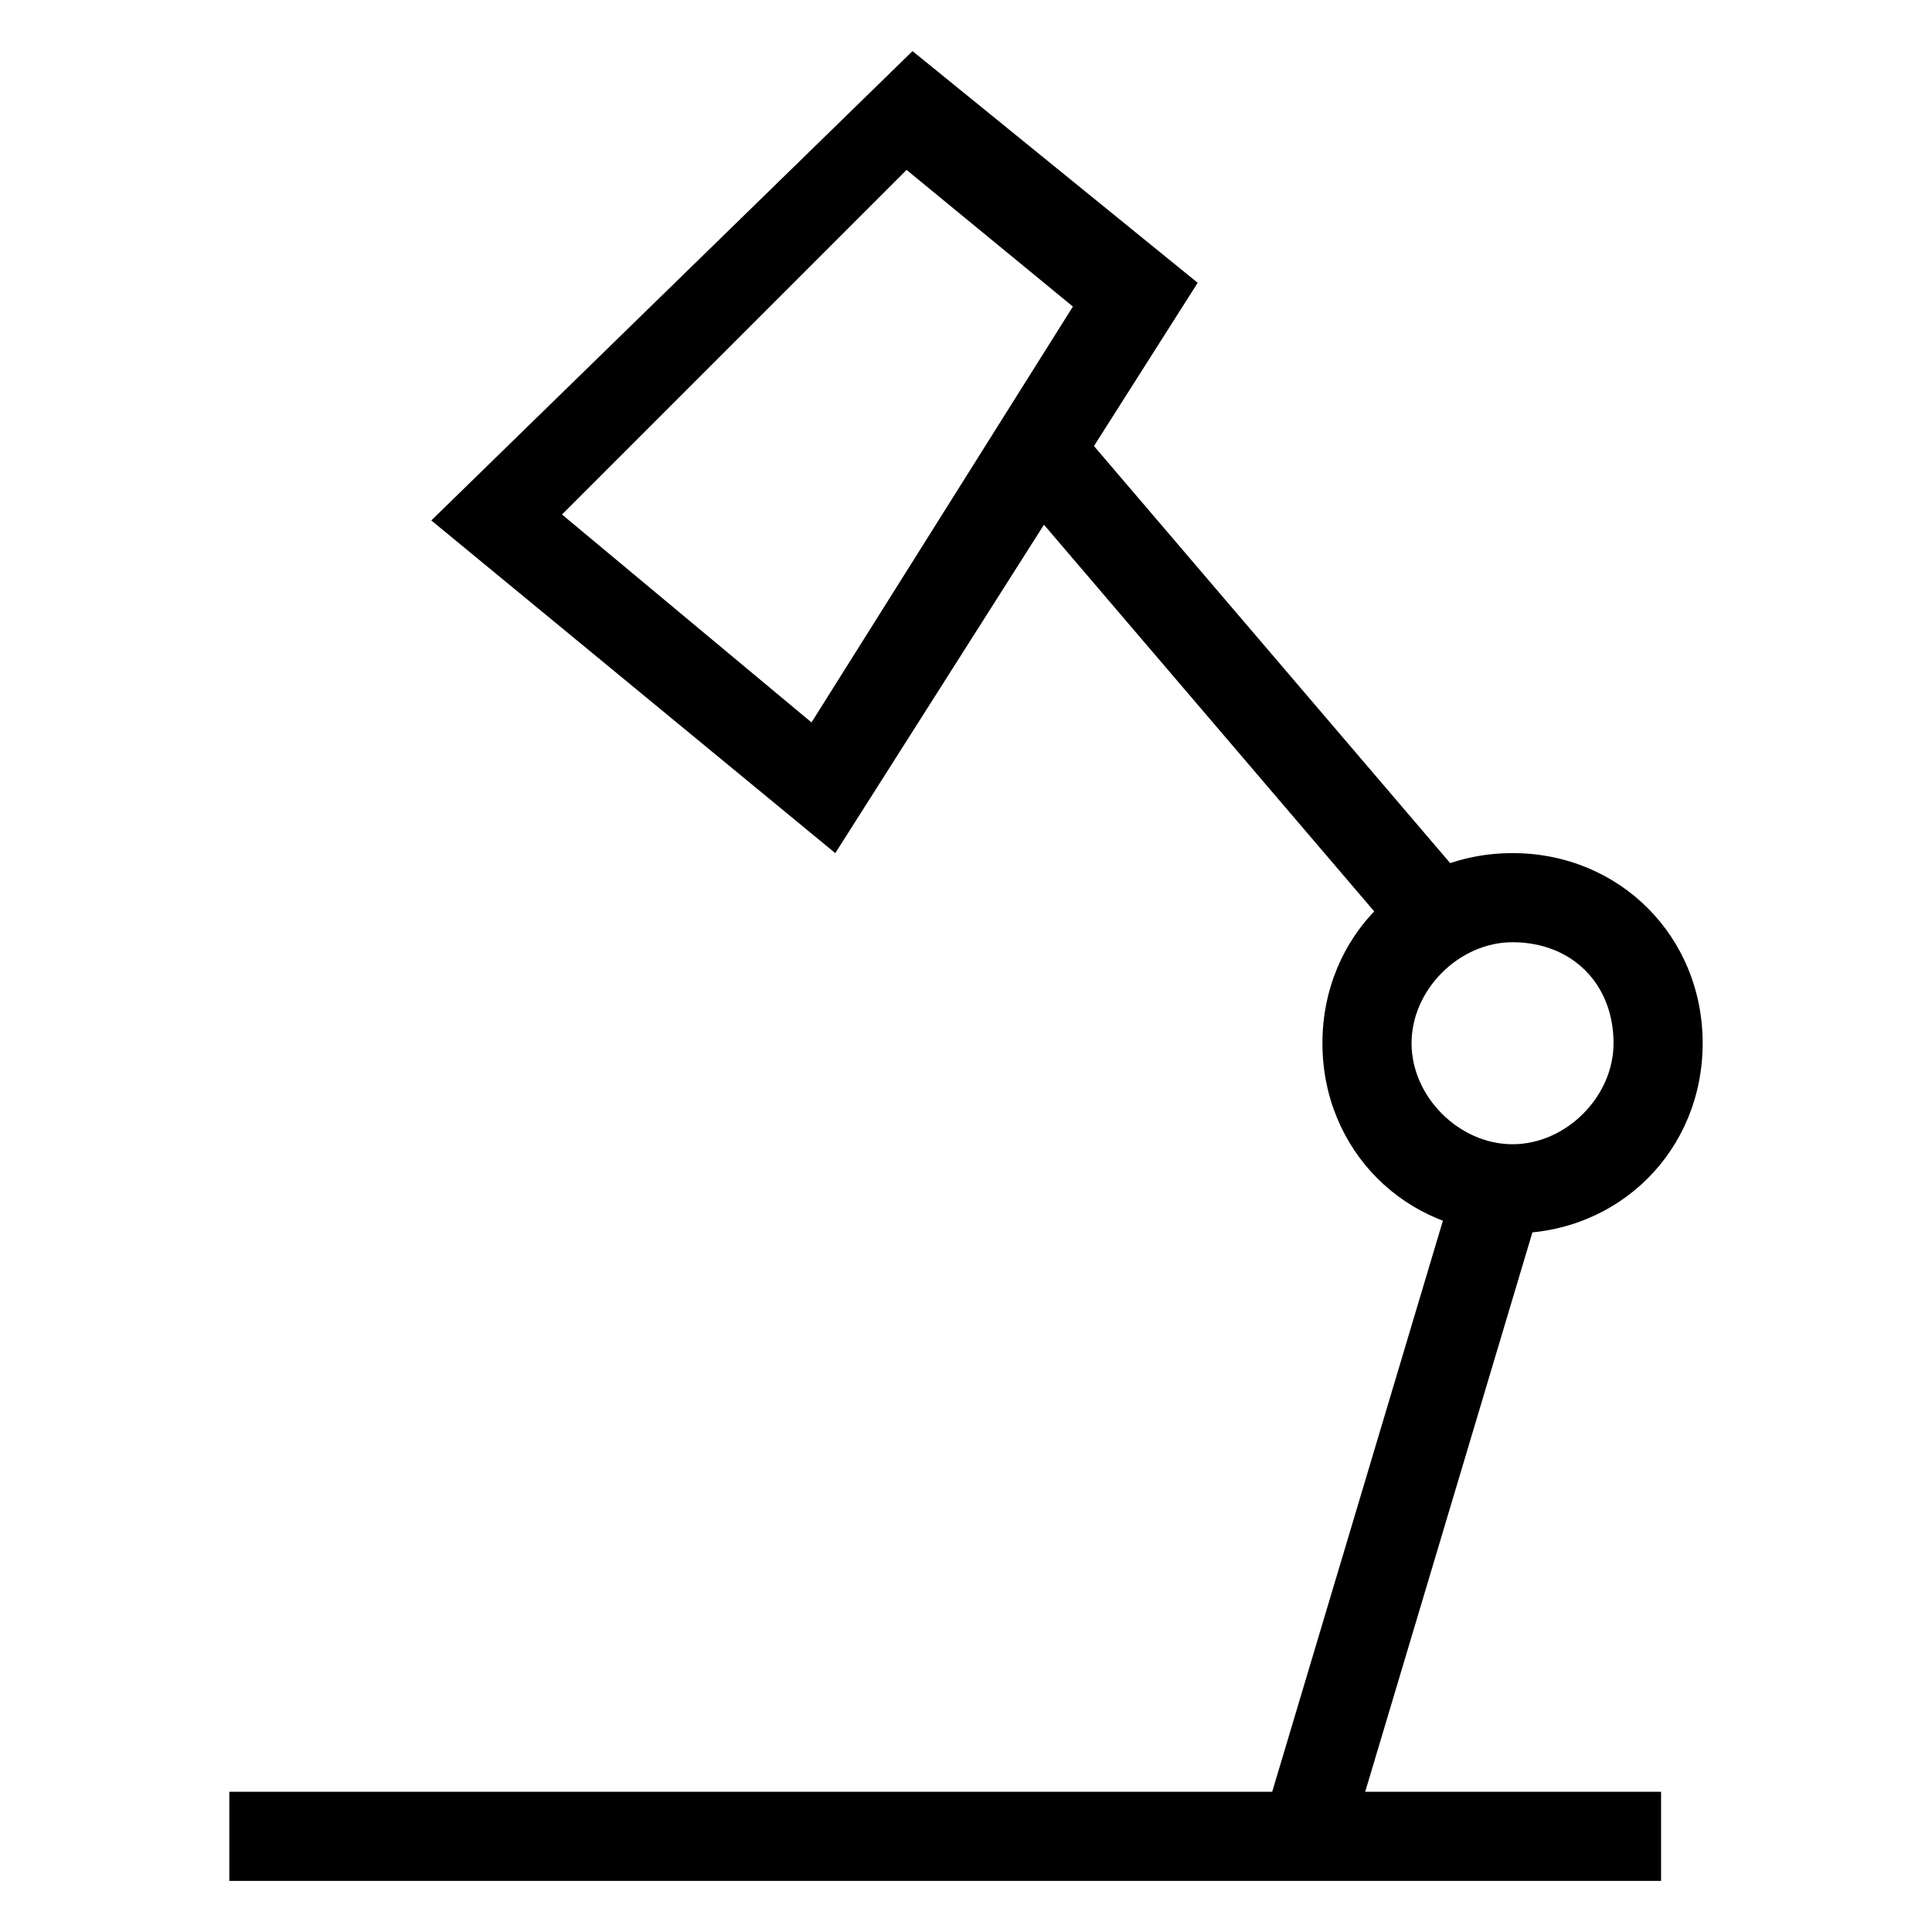 <?xml version="1.0" encoding="UTF-8"?>
<!-- Uploaded to: ICON Repo, www.svgrepo.com, Generator: ICON Repo Mixer Tools -->
<svg fill="#000000" width="800px" height="800px" version="1.1" viewBox="144 144 512 512" xmlns="http://www.w3.org/2000/svg">
 <g>
  <path d="m501.28 633.93-22.625-6.762 51.402-171.96 22.625 6.762z"/>
  <path d="m515.82 394.47-105.32-123.31 17.957-15.34 105.32 123.31z"/>
  <path d="m365.36 370.09-107.06-88.168 127.53-124.38 75.57 61.402zm-72.426-89.742 66.125 55.105 69.273-110.21-44.082-36.215z"/>
  <path d="m204.77 618.84h379.43v23.617h-379.43z"/>
  <path d="m544.84 470.85c-28.34 0-50.383-22.043-50.383-50.383s22.043-50.383 50.383-50.383 50.383 22.043 50.383 50.383-22.043 50.383-50.383 50.383zm0-77.148c-14.168 0-26.766 12.594-26.766 26.766 0 14.168 12.594 26.766 26.766 26.766 14.168 0 26.766-12.594 26.766-26.766 0-15.742-11.023-26.766-26.766-26.766z"/>
 </g>
</svg>